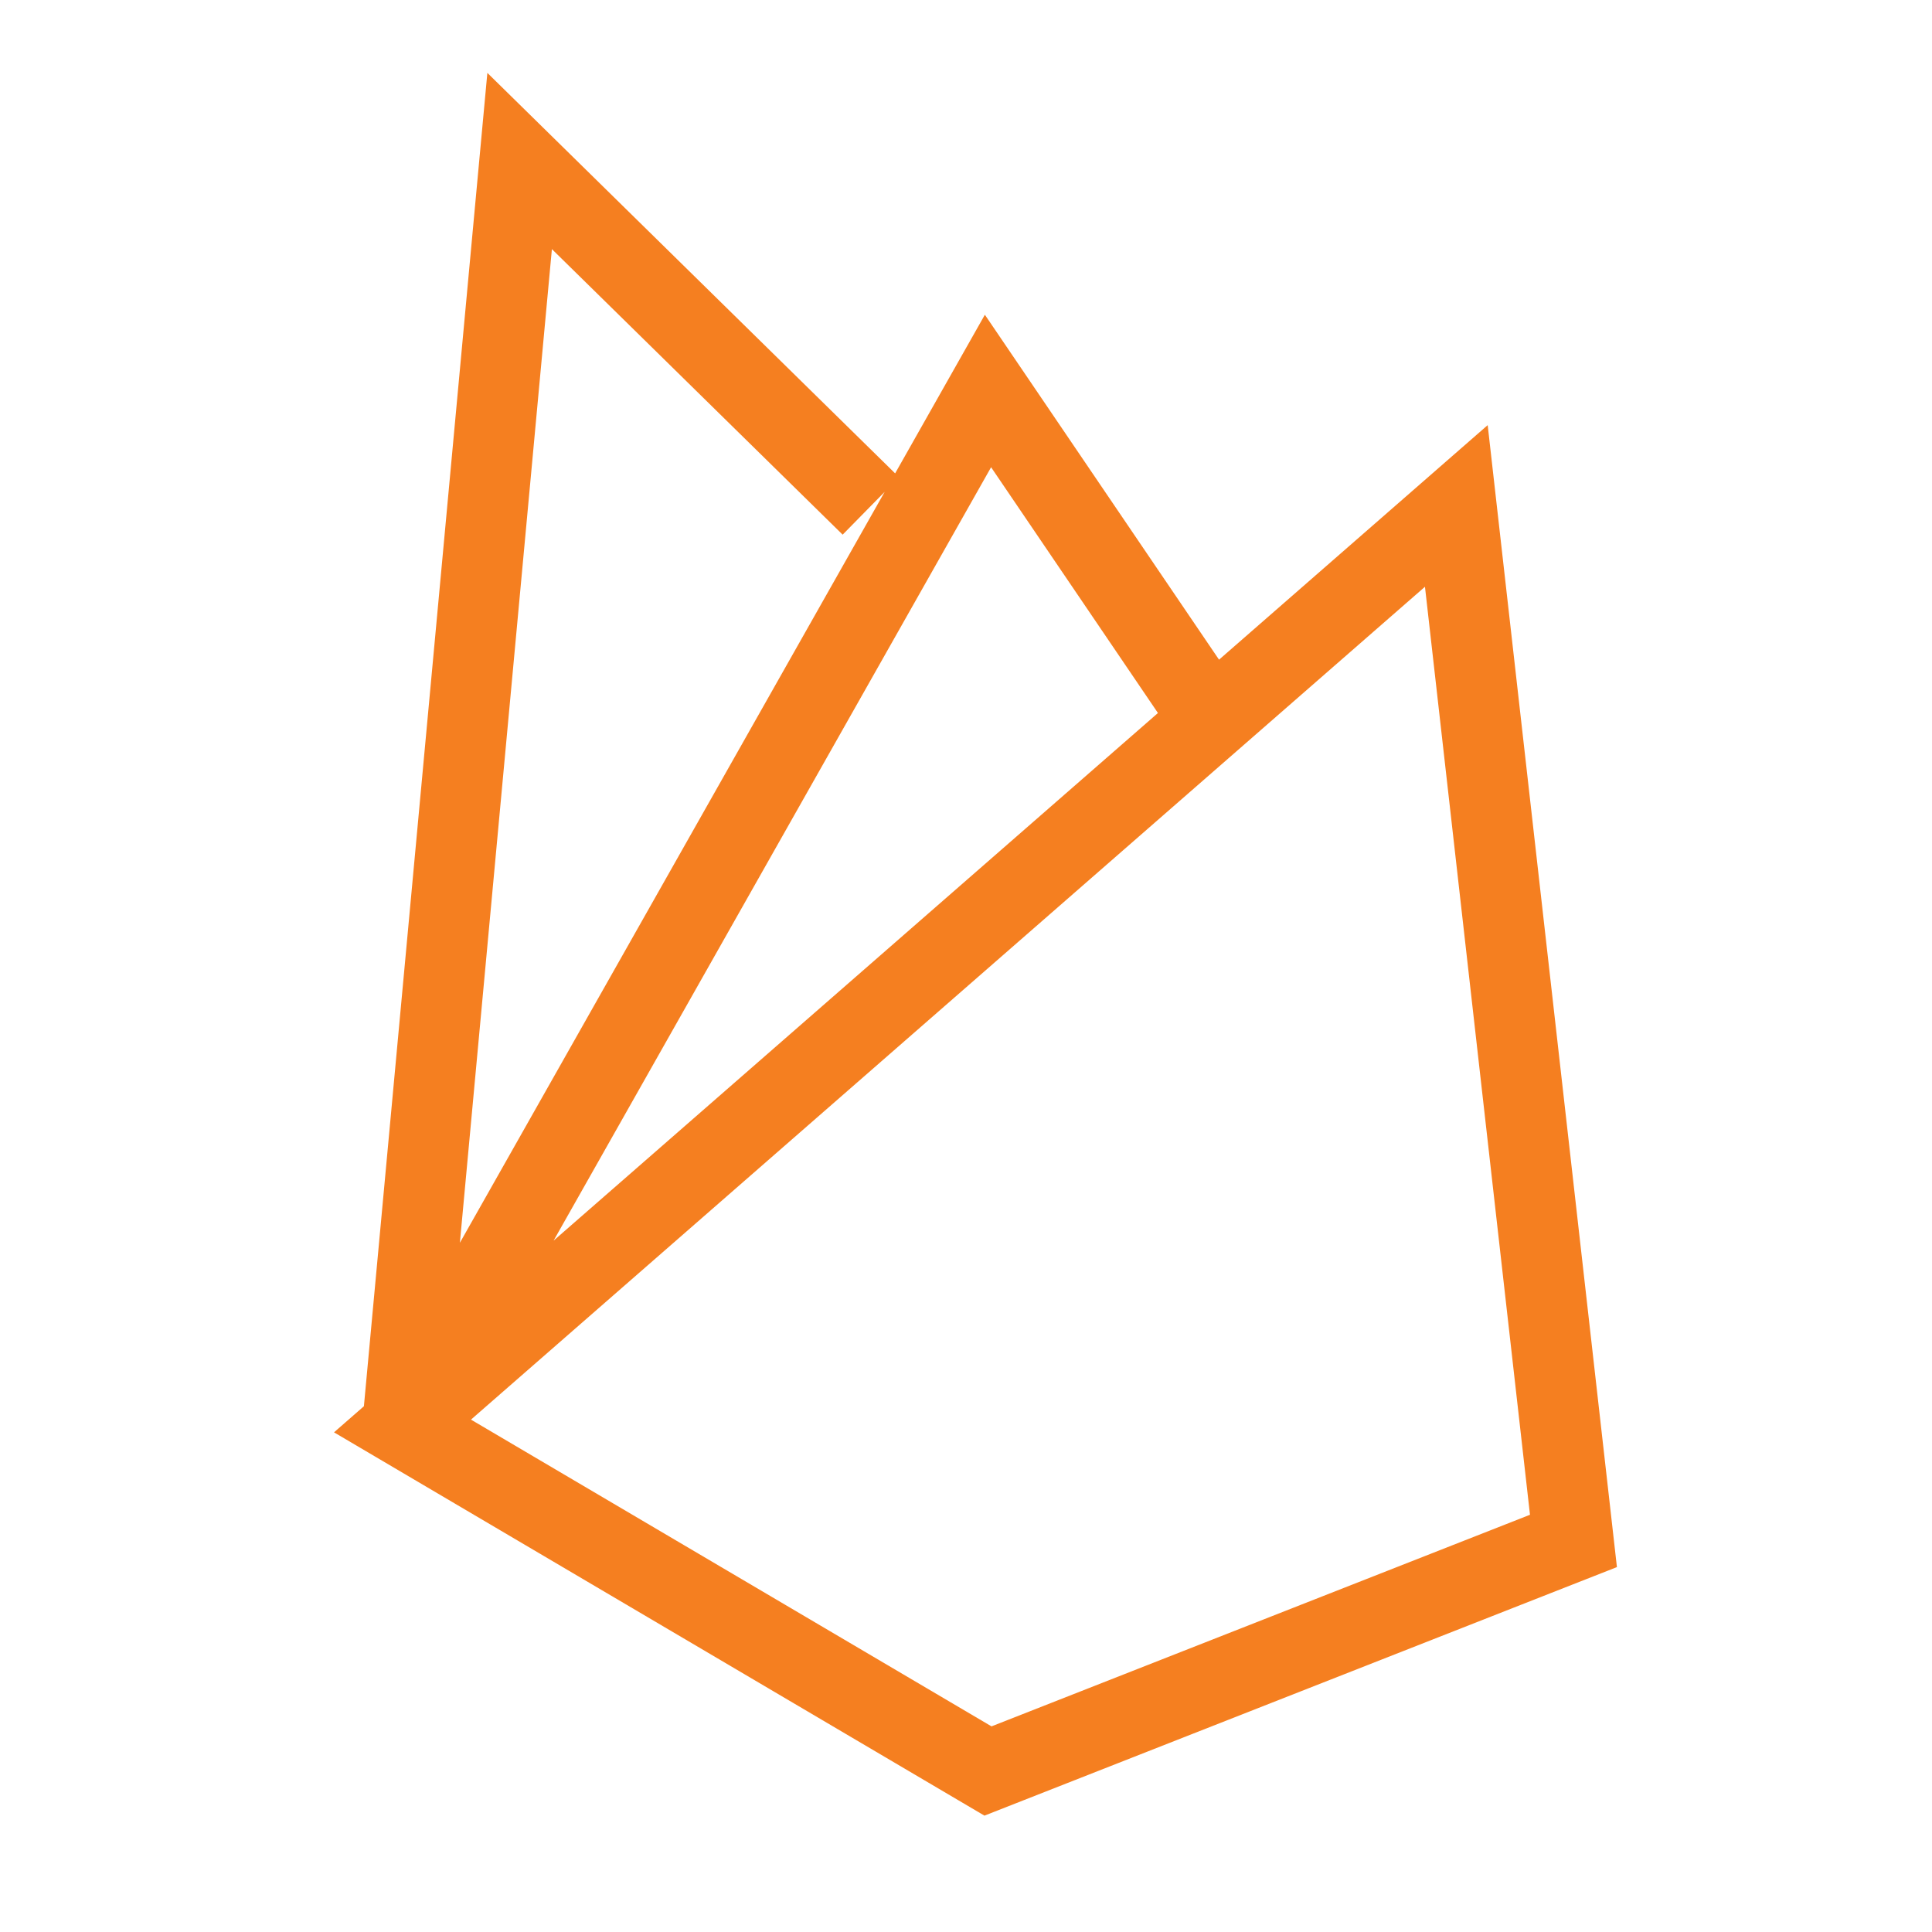 <svg width="24" height="24" viewBox="0 0 24 24" fill="none"
  xmlns="http://www.w3.org/2000/svg">
  <path d="M5 17.714L18.091 6.285L19.546 19.142L12.273 22L5 17.714ZM5 17.714L12.273 4.857L15.182 9.142M5 17.714L6.455 2L10.818 6.285" stroke="#F57F20" strokeWidth="1.5" strokeLinejoin="round" />
</svg>